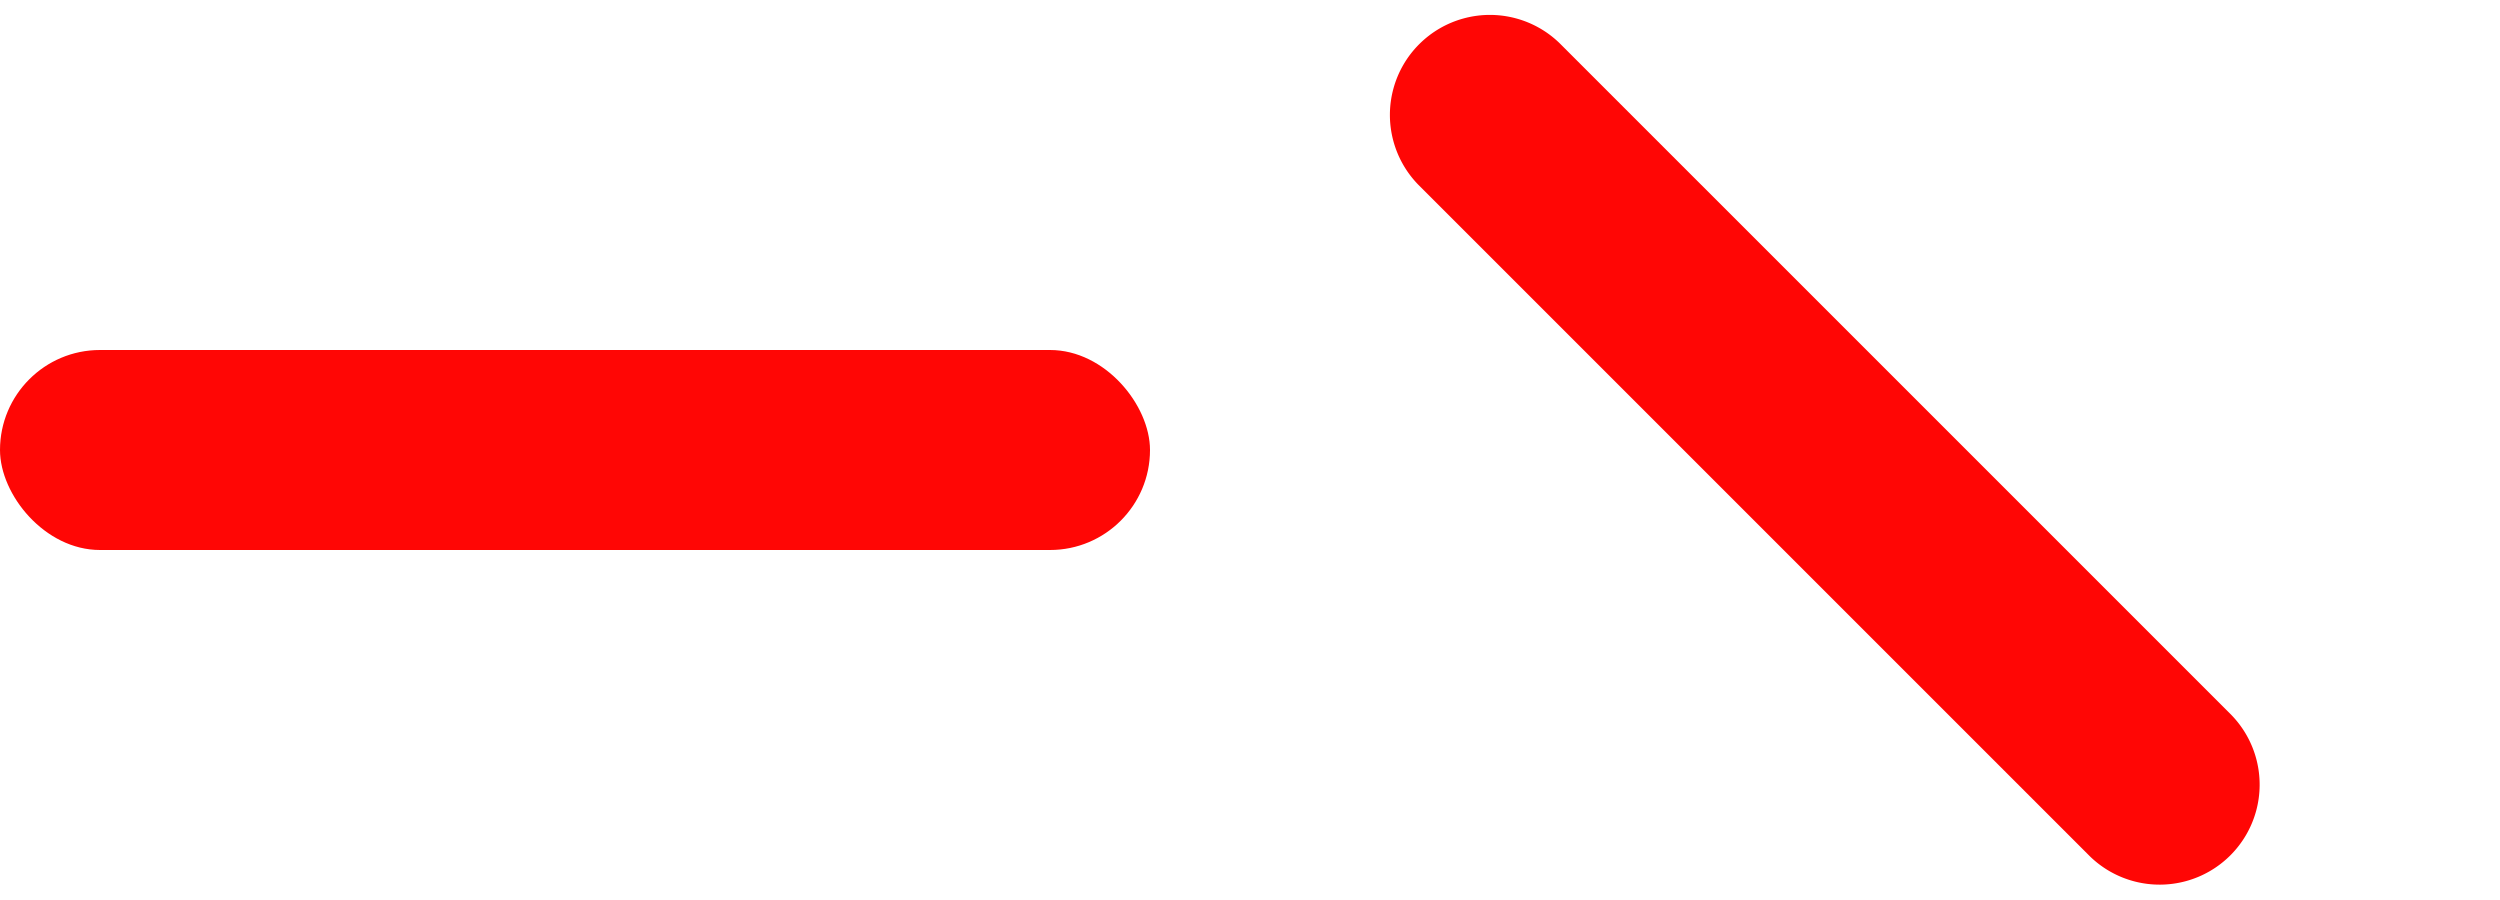 <svg xmlns="http://www.w3.org/2000/svg" width="100" height="36" viewBox="0 0 100 36">
  <g>
    <rect fill="#ff0605" y="14" width="46" height="8" rx="4" ry="4"/>
    <path fill="#ff0605" d="M862.393,833.737l26.87,26.87a4,4,0,0,1-5.656,5.656l-26.871-26.87A4,4,0,0,1,862.393,833.737Z" transform="translate(-800 -832)"/>
  </g>
</svg>

